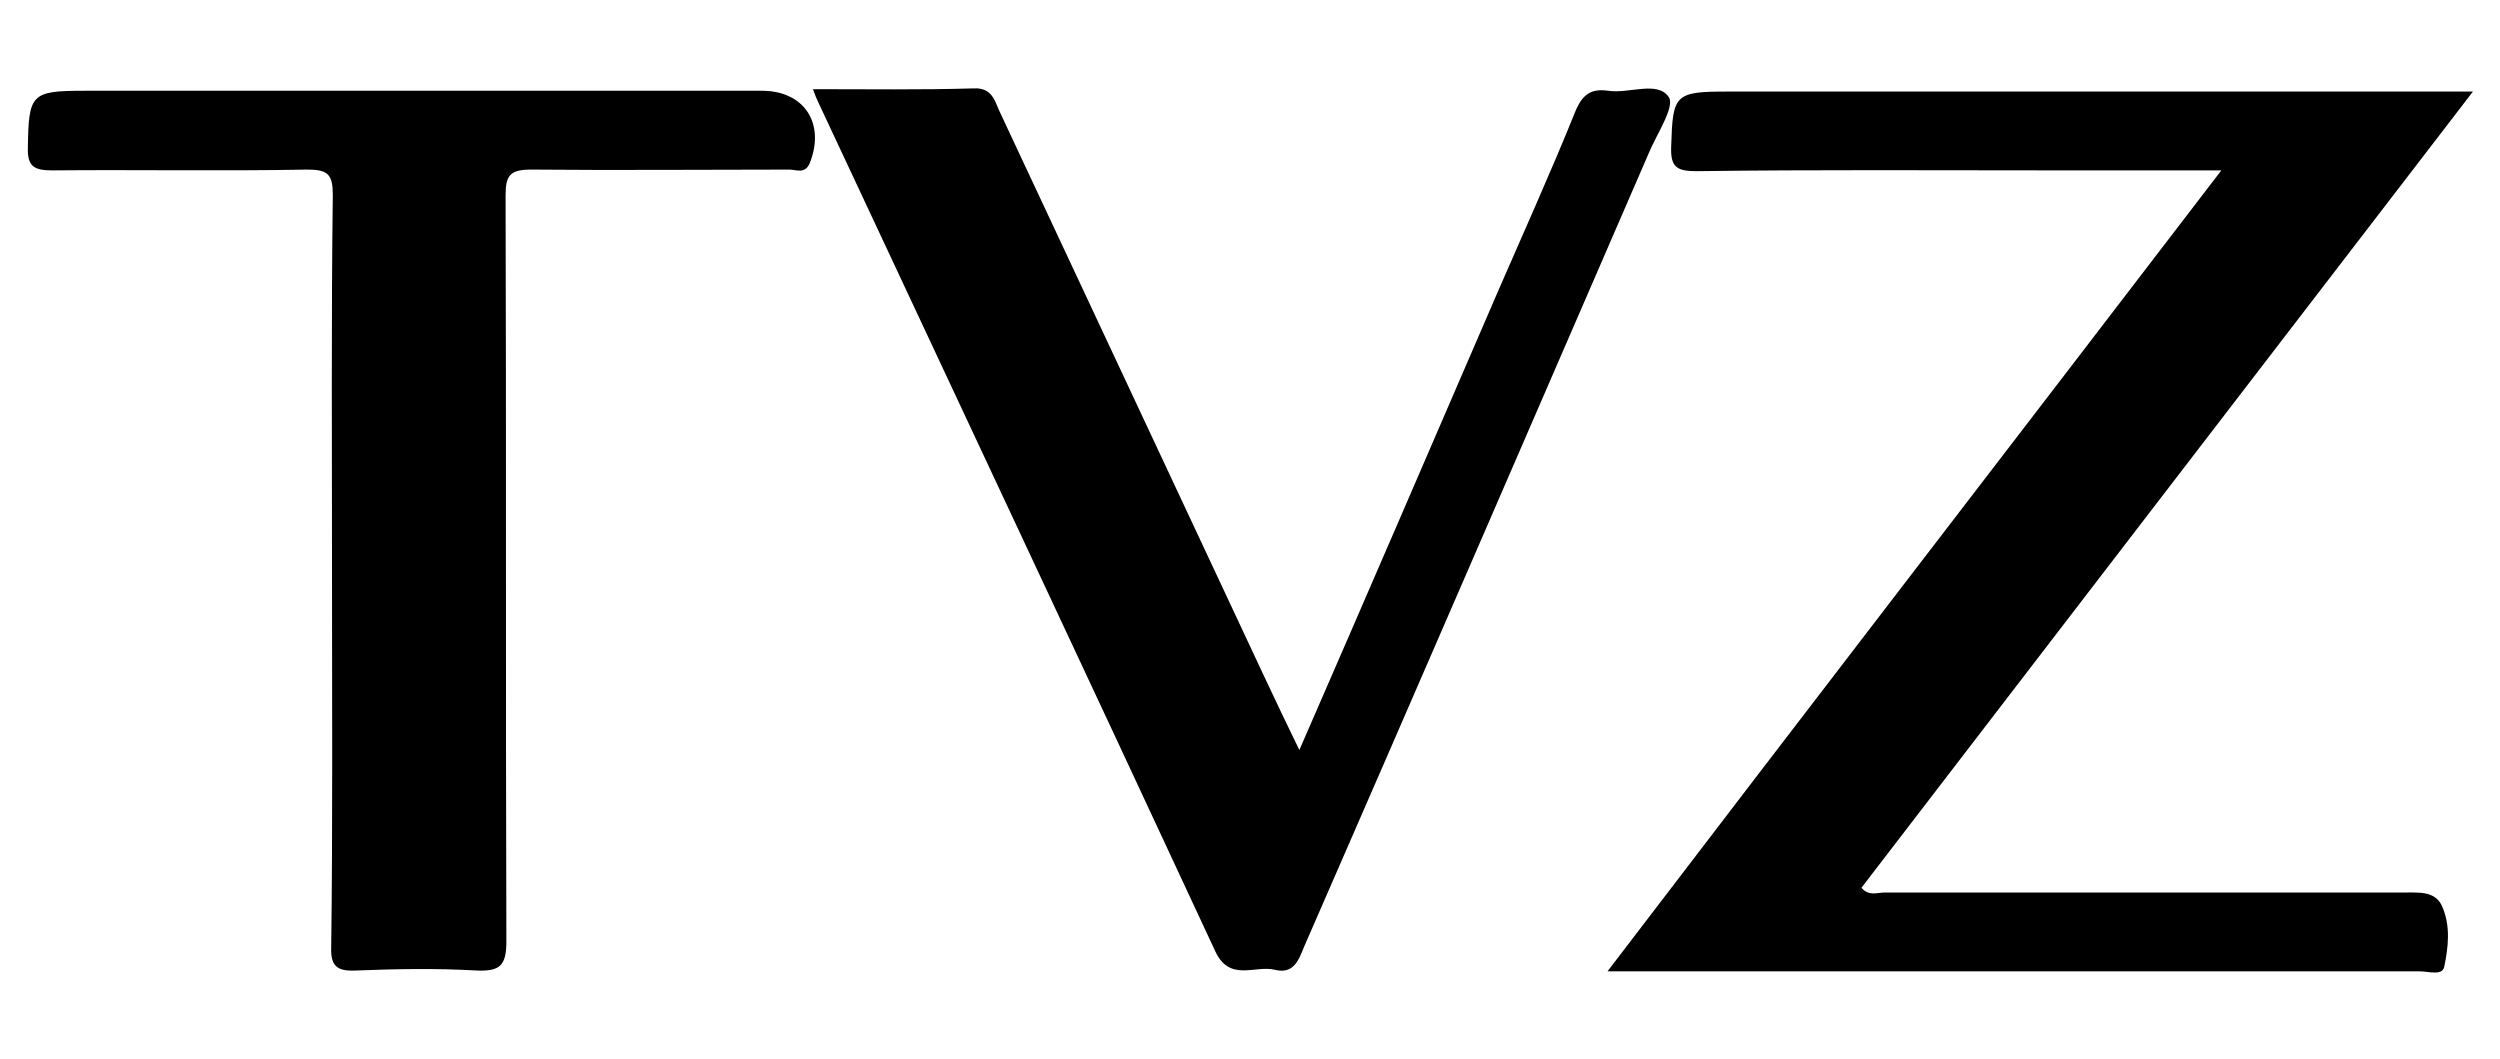 <?xml version="1.0" encoding="utf-8"?>
<!-- Generator: Adobe Illustrator 22.0.0, SVG Export Plug-In . SVG Version: 6.00 Build 0)  -->
<svg version="1.1" id="Layer_1" xmlns="http://www.w3.org/2000/svg" xmlns:xlink="http://www.w3.org/1999/xlink" x="0px" y="0px"
	 viewBox="0 0 314 133" style="enable-background:new 0 0 314 133;" xml:space="preserve">
<path d="M279,21.4c-7.5,0-14.4,0-21.3,0c-14.9,0-29.7-0.1-44.6,0.1c-2.5,0-3.3-0.5-3.2-3.1c0.2-6.5,0.4-6.9,7-6.9
	c29.9,0,59.7,0,89.6,0c1.1,0,2.2,0,4.1,0c-25.9,33.7-51.3,66.8-76.8,100c0.9,1.1,2,0.6,2.9,0.6c21.8,0,43.6,0,65.4,0
	c1.8,0,3.9-0.2,4.7,1.9c1,2.4,0.7,5,0.2,7.4c-0.2,1.2-2,0.6-3.1,0.6c-25.3,0-50.6,0-76,0c-8.4,0-16.8,0-26,0
	C227.7,88.2,253.2,55.1,279,21.4z"/>
<path d="M102.1,11.2c7,0,13.6,0.1,20.2-0.1c2.2-0.1,2.6,1.4,3.2,2.8c11.1,23.7,22.2,47.4,33.3,71.1c1.4,3,2.8,5.9,4.4,9.2
	c8.5-19.5,16.7-38.5,24.9-57.5c3.3-7.6,6.7-15.1,9.8-22.8c0.9-2.1,2-2.8,4.1-2.5c2.6,0.4,6.2-1.3,7.6,0.8c0.8,1.2-1.5,4.6-2.5,7
	c-14.4,33.2-28.8,66.5-43.3,99.7c-0.7,1.7-1.3,3.5-3.7,2.9c-2.5-0.6-5.7,1.6-7.5-2.4c-16.5-35.5-33.2-71-49.8-106.5
	C102.6,12.5,102.4,12,102.1,11.2z"/>
<path d="M41.7,71.8c0-15.8-0.1-31.6,0.1-47.3c0-2.6-0.6-3.2-3.2-3.2c-10.7,0.2-21.3,0-32,0.1c-2.2,0-3.2-0.4-3.1-2.9
	c0.1-6.7,0.4-7.1,7.1-7.1c28.4,0,56.8,0,85.1,0c5.3,0,8,4.1,6,9.1c-0.6,1.4-1.7,0.8-2.6,0.8c-10.8,0-21.6,0.1-32.4,0
	c-2.6,0-3.2,0.7-3.2,3.2c0.1,31.2,0,62.4,0.1,93.7c0,3.1-0.8,3.8-3.7,3.7c-5.1-0.3-10.2-0.2-15.3,0c-2.3,0.1-3.1-0.6-3-3
	C41.8,103.2,41.7,87.5,41.7,71.8z"/>
</svg>
